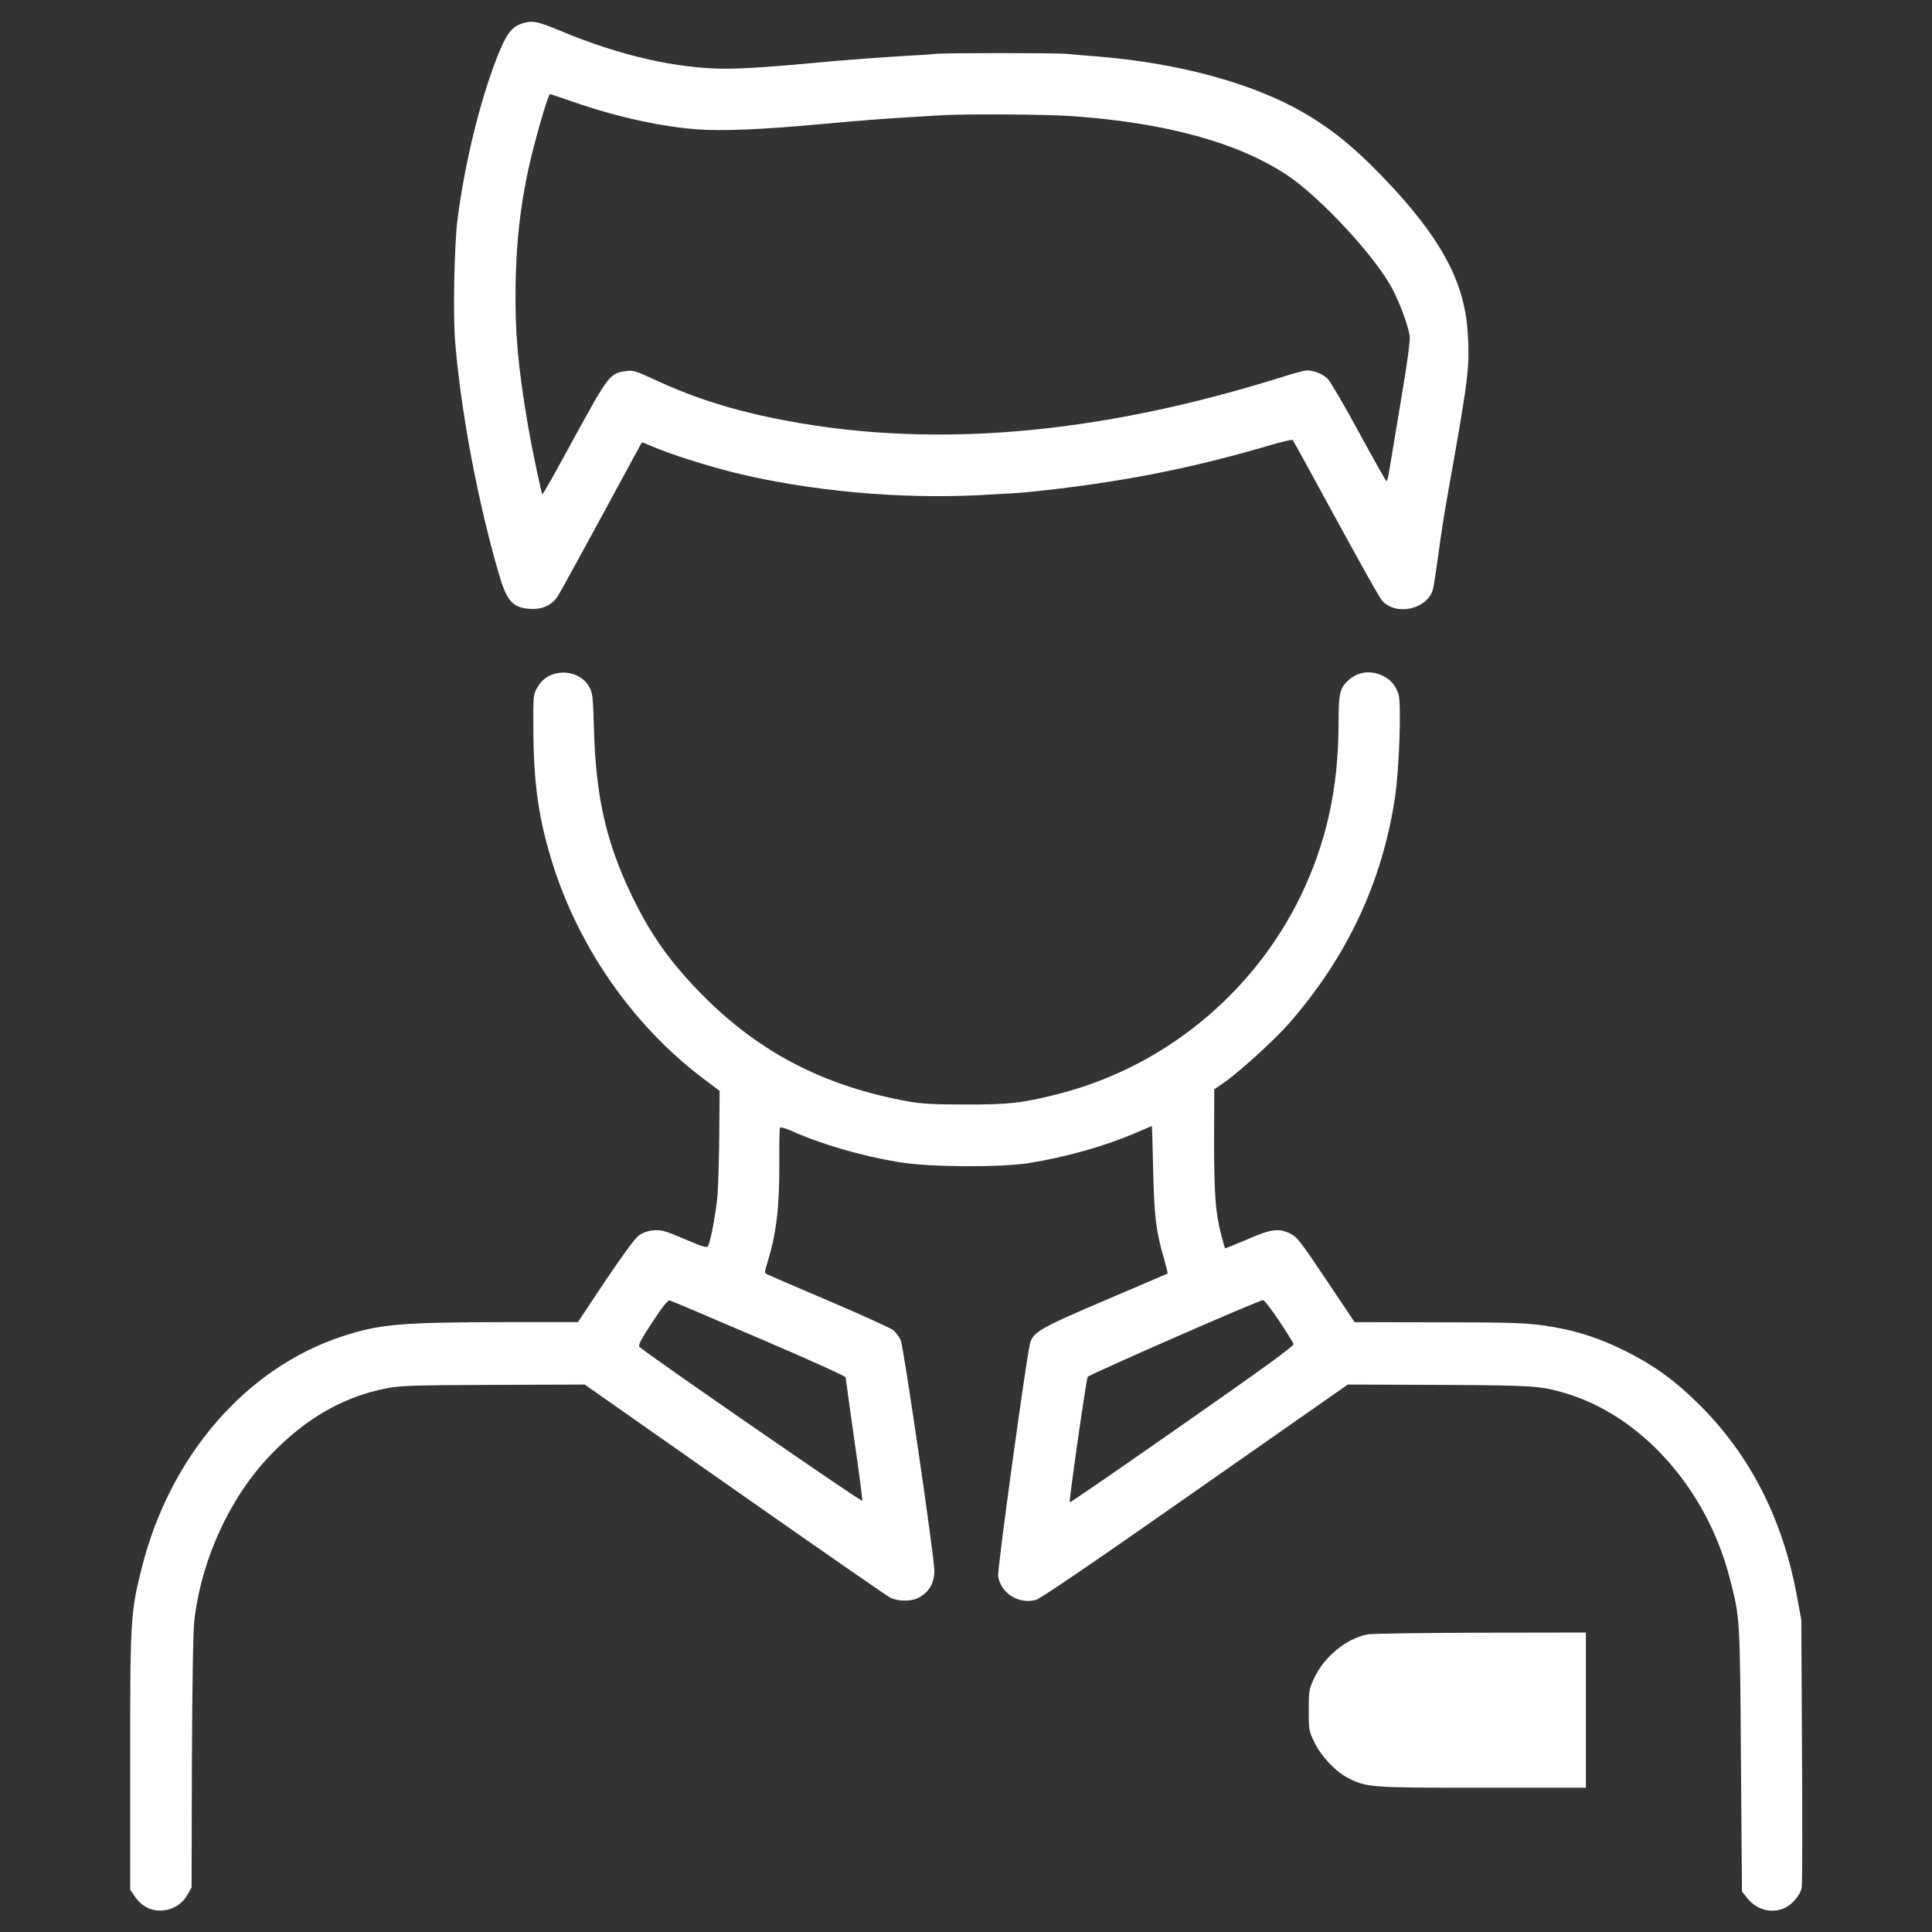 <svg version="1.1" xmlns="http://www.w3.org/2000/svg" xmlns:xlink="http://www.w3.org/1999/xlink" width="1133pt" height="1133pt" viewBox="0,0,256,256"><rect x="0" y="0" width="256" height="256" fill="#333333" stroke="none"/><g fill="#ffffff" fill-rule="nonzero" stroke="none" stroke-width="1" stroke-linecap="butt" stroke-linejoin="miter" stroke-miterlimit="10" stroke-dasharray="" stroke-dashoffset="0" font-family="none" font-weight="none" font-size="none" text-anchor="none" style="mix-blend-mode: normal"><g transform="translate(-0.042,0.039) scale(0.226,0.226)"><g transform="translate(0,1133) scale(0.1,-0.1)"><path d="M3085,11200c-72,-16 -104,-51 -150,-158c-108,-256 -207,-651 -251,-1000c-19,-150 -27,-569 -13,-722c35,-413 132,-925 253,-1344c48,-168 82,-207 184,-214c73,-5 131,21 165,76c13,20 129,231 257,467c128,237 234,431 235,433c1,1 28,-9 60,-23c97,-43 316,-113 485,-155c437,-107 970,-156 1440,-131c129,7 253,14 275,17c528,54 946,135 1415,273c74,22 138,37 141,33c4,-4 118,-212 254,-462c136,-250 257,-466 269,-479c82,-92 264,-53 299,64c4,11 18,103 32,205c13,102 36,246 49,320c128,718 135,770 124,970c-15,288 -139,532 -429,850c-197,214 -342,338 -525,446c-296,174 -729,294 -1209,334c-71,5 -157,13 -190,16c-71,6 -713,6 -770,0c-22,-3 -94,-8 -160,-11c-113,-6 -419,-29 -530,-40c-234,-23 -431,-36 -540,-36c-284,0 -624,78 -965,221c-125,52 -160,61 -205,50zM3364,10734c253,-88 518,-146 731,-161c145,-10 376,-1 720,31c267,24 346,30 523,41c42,2 117,7 166,10c149,10 642,7 796,-5c549,-40 970,-158 1254,-349c196,-133 513,-476 611,-662c47,-90 96,-225 102,-279c3,-29 -16,-169 -52,-380c-31,-184 -61,-365 -67,-402c-6,-38 -13,-68 -17,-68c-3,1 -76,129 -161,286c-85,157 -168,299 -184,315c-29,28 -80,49 -122,49c-11,0 -70,-15 -130,-34c-1109,-350 -2103,-431 -3002,-245c-262,54 -476,124 -695,226c-107,50 -123,55 -165,49c-94,-13 -102,-23 -303,-390c-100,-185 -184,-334 -187,-332c-7,8 -59,255 -86,411c-58,342 -76,545 -71,825c5,291 38,540 110,815c41,158 84,295 92,295c3,0 65,-21 137,-46z"></path><path d="M3222,7369c-28,-14 -51,-36 -68,-65c-26,-45 -26,-45 -25,-260c2,-302 30,-502 103,-744c153,-512 480,-983 901,-1298l88,-66l-2,-250c-1,-138 -6,-300 -10,-359c-9,-105 -40,-272 -56,-301c-6,-12 -33,-4 -137,41c-115,49 -136,55 -182,51c-37,-3 -63,-13 -89,-32c-22,-17 -99,-122 -196,-267l-159,-239h-433c-612,-1 -732,-12 -953,-85c-561,-186 -1005,-699 -1170,-1352c-67,-264 -69,-303 -69,-1140v-751l30,-43c37,-52 86,-79 144,-79c67,0 126,33 159,88l27,47l2,735c2,462 7,770 14,830c42,361 209,724 448,972c202,211 420,337 669,388c91,18 141,20 635,22l537,2l877,-615c482,-338 893,-623 912,-633c44,-24 124,-25 166,-3c63,32 95,87 95,160c0,79 -180,1311 -197,1350c-9,22 -31,49 -47,62c-17,12 -186,89 -376,170c-190,81 -352,151 -362,156c-15,8 -14,14 4,71c51,166 70,317 69,576c-1,112 1,208 4,212c3,5 34,-4 68,-19c176,-79 411,-147 630,-183c179,-30 593,-32 764,-5c217,35 446,100 627,178c49,21 90,39 91,39c1,0 5,-116 8,-257c6,-272 16,-359 63,-519c13,-48 23,-88 22,-89c-2,-1 -167,-72 -367,-157c-384,-164 -421,-186 -440,-252c-21,-80 -194,-1334 -187,-1368c18,-100 122,-163 221,-137c26,7 345,224 934,637l895,626l535,-2c553,-3 590,-5 735,-47c450,-131 834,-561 969,-1085c61,-237 60,-219 66,-1062l6,-776l31,-39c54,-68 140,-92 217,-59c43,17 95,78 102,119c4,18 5,379 2,802l-4,770l-26,140c-83,452 -276,829 -576,1125c-139,138 -264,228 -426,309c-147,73 -271,115 -418,141c-152,26 -213,29 -728,29l-445,1l-167,249c-149,223 -171,251 -210,270c-69,33 -110,28 -253,-34c-70,-30 -129,-54 -130,-52c-1,1 -12,38 -23,82c-33,127 -41,239 -41,555l1,295l51,35c87,59 290,243 378,341c345,389 558,840 631,1339c25,170 38,549 20,603c-17,51 -48,87 -95,108c-72,33 -145,22 -200,-29c-49,-46 -56,-77 -56,-244c0,-386 -71,-707 -224,-1023c-278,-570 -799,-997 -1411,-1155c-212,-55 -298,-65 -555,-64c-181,0 -257,4 -333,18c-486,88 -862,281 -1193,610c-194,194 -316,363 -428,597c-151,314 -211,579 -222,979c-5,186 -8,209 -27,244c-43,78 -149,107 -235,65zM4453,3485c279,-119 507,-222 507,-229c0,-6 23,-169 50,-361c28,-192 49,-356 48,-363c-2,-10 -1260,859 -1306,902c-10,10 4,38 74,145c62,94 92,131 103,128c9,-2 244,-102 524,-222zM7501,3588c45,-67 83,-129 85,-137c3,-11 -193,-153 -653,-474c-360,-252 -657,-456 -659,-454c-6,6 96,720 105,736c7,13 1000,448 1028,450c7,1 49,-54 94,-121z"></path><path d="M8020,1749c-125,-24 -253,-129 -313,-256c-30,-65 -32,-74 -32,-188c0,-116 1,-122 34,-190c41,-83 124,-171 199,-209c107,-54 125,-56 785,-56h607v455v455l-617,-1c-340,-1 -638,-5 -663,-10z"></path></g></g></g></svg>